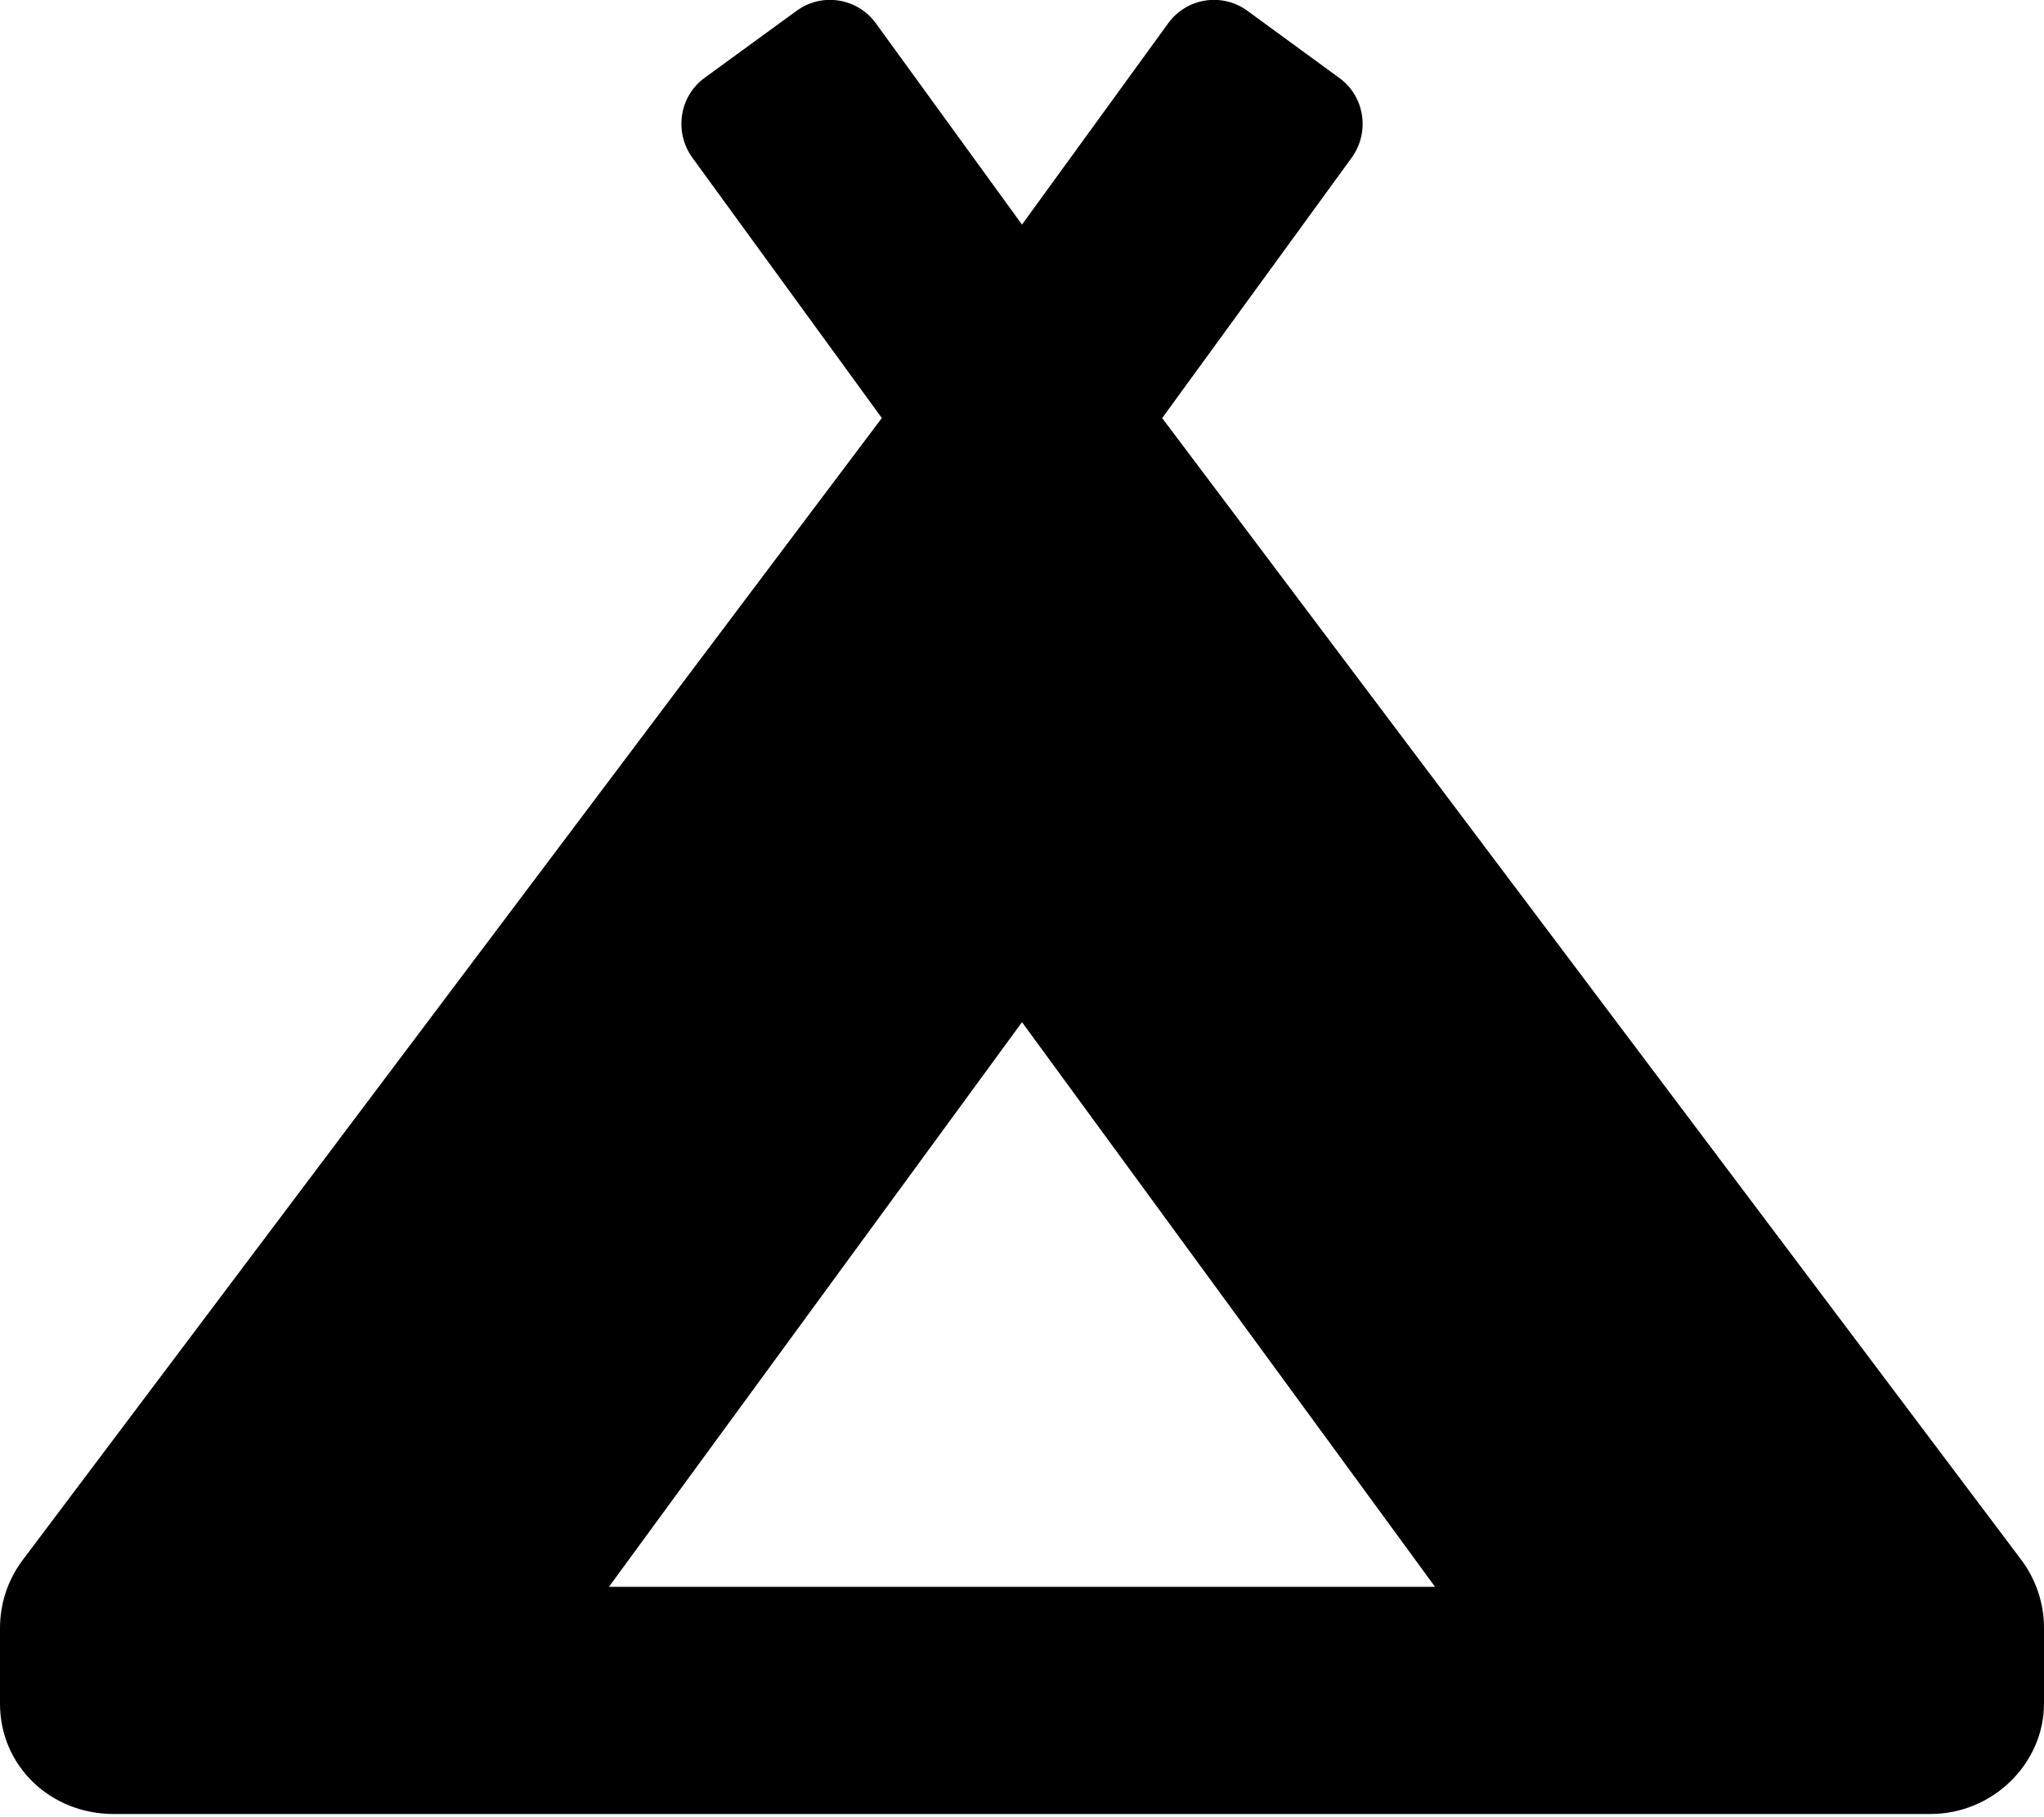 <svg xmlns="http://www.w3.org/2000/svg" viewBox="0 0 576 512"><!--! Font Awesome Pro 6.0.0-alpha3 by @fontawesome - https://fontawesome.com License - https://fontawesome.com/license (Commercial License) --><path d="M327.5 117.8l53.5-73.5c5.125-7.25 3.5-17.25-3.625-22.37L351.5 3.03c-7.123-5.196-17.11-3.624-22.29 3.51L288 63.28L246.8 6.54C241.6-.594 231.6-2.166 224.5 3.03L198.6 21.9C191.5 27.03 189.9 37.03 195 44.28l53.5 73.5L6.43 439.5C2.257 445 0 451.8 0 458.7v21.3c0 17.67 14.33 31.1 32 31.1h512c17.67 0 32-14.32 32-31.1v-21.3c0-6.941-2.257-13.69-6.43-19.24L327.5 117.8zM288 288l116.4 159.1H171.6L288 288z"/></svg>